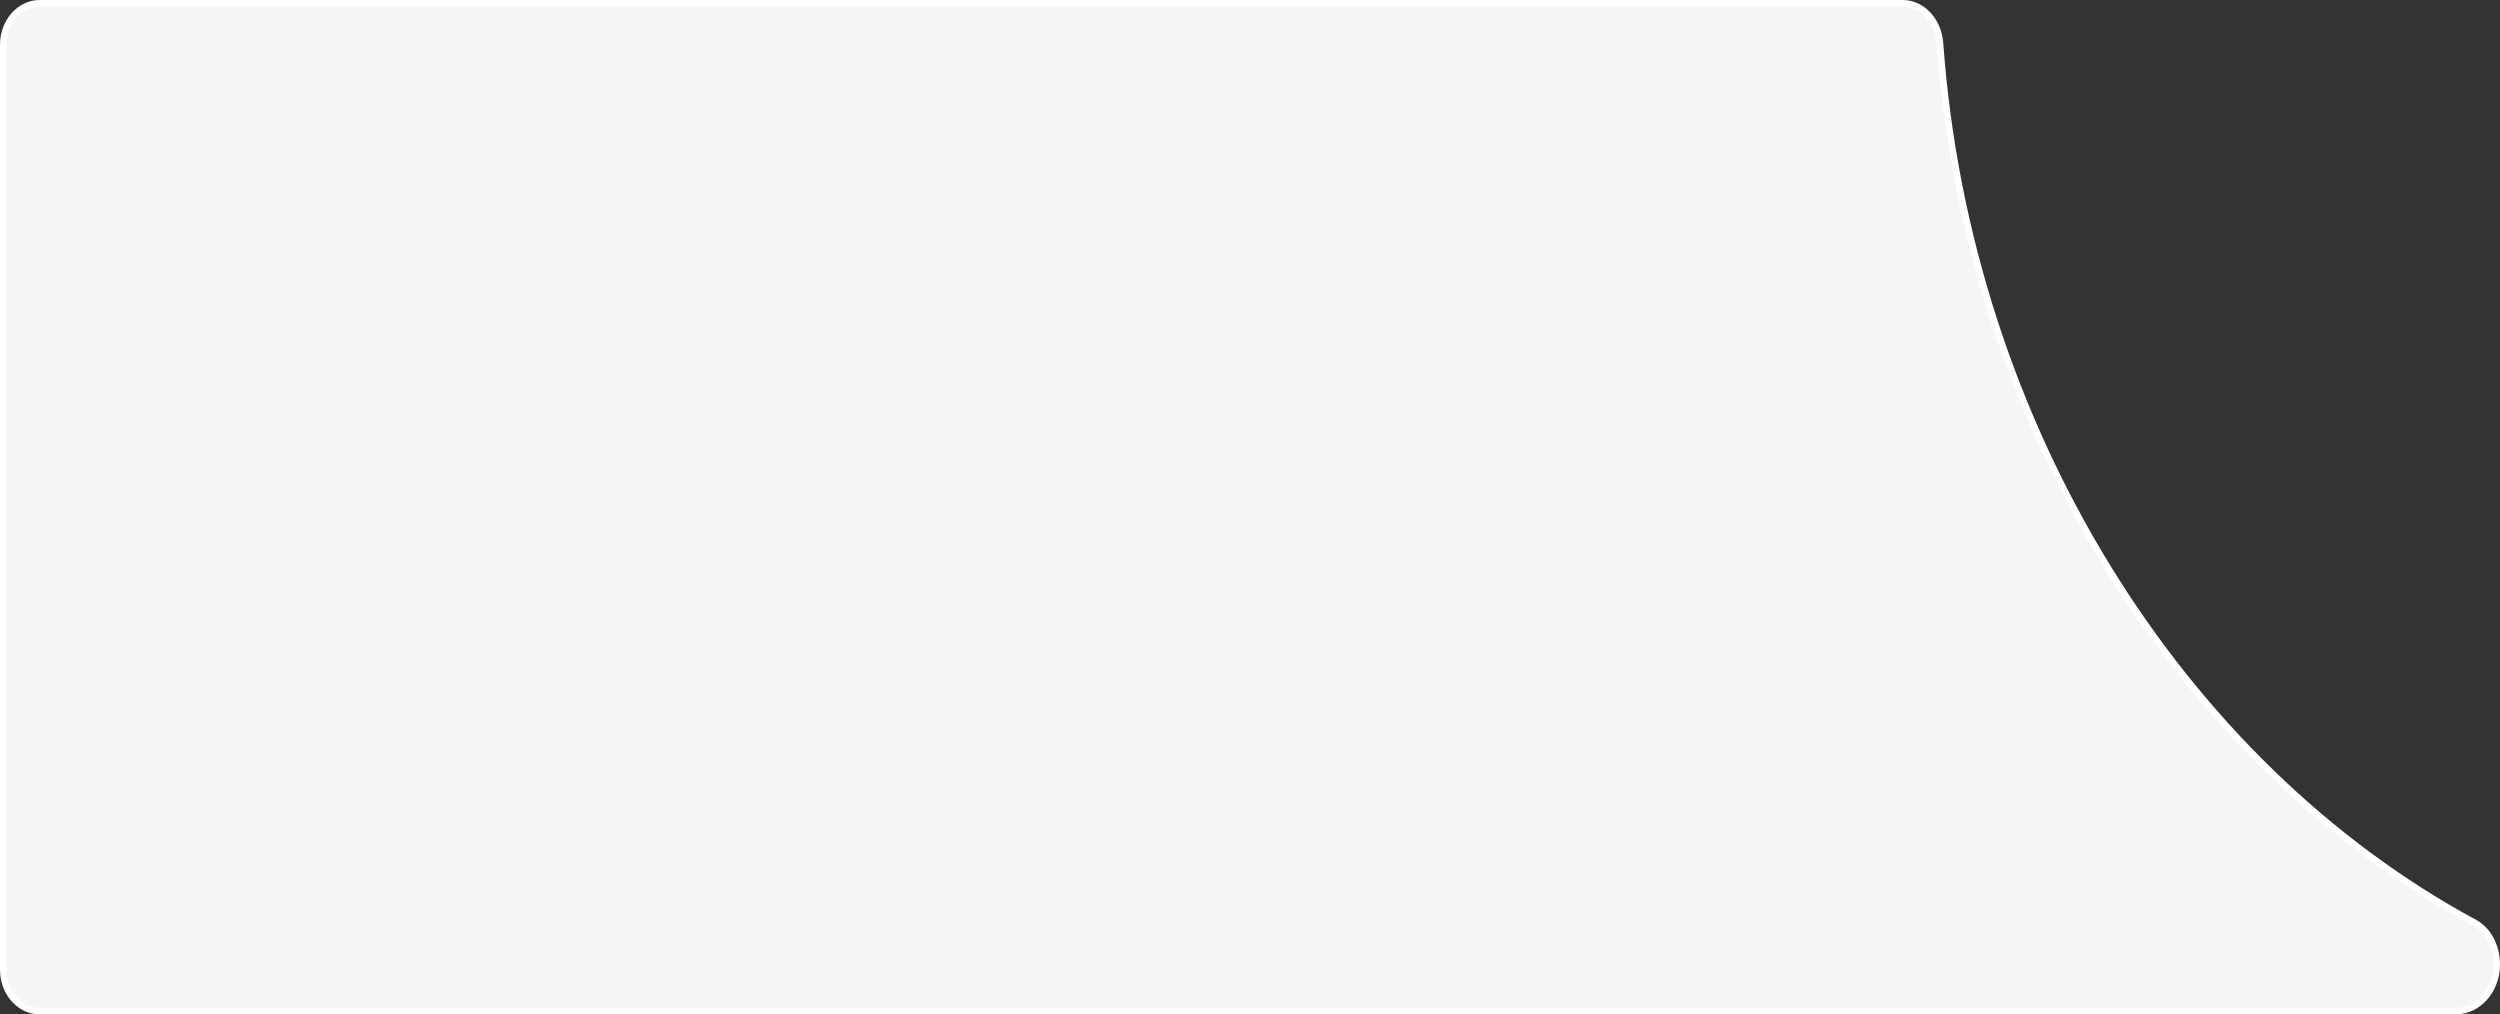 <?xml version="1.0" encoding="UTF-8"?> <svg xmlns="http://www.w3.org/2000/svg" width="382" height="155" viewBox="0 0 382 155" fill="none"><rect x="0" y="0" width="382" height="155" fill="#333333" stroke="none"/><path d="M375.372 154.498C378.715 154.416 381.5 151.307 381.5 147.358C381.5 144.569 380.124 142.079 378.145 141.012C333.301 116.823 300.692 65.278 296.429 6.601C296.178 3.135 293.678 0.5 290.751 0.5H6.065C3.047 0.5 0.5 3.284 0.5 6.851V148.149C0.5 151.716 3.047 154.5 6.065 154.5L375.296 154.498L375.372 154.498Z" fill="#F5F5F5" stroke="white"></path></svg> 